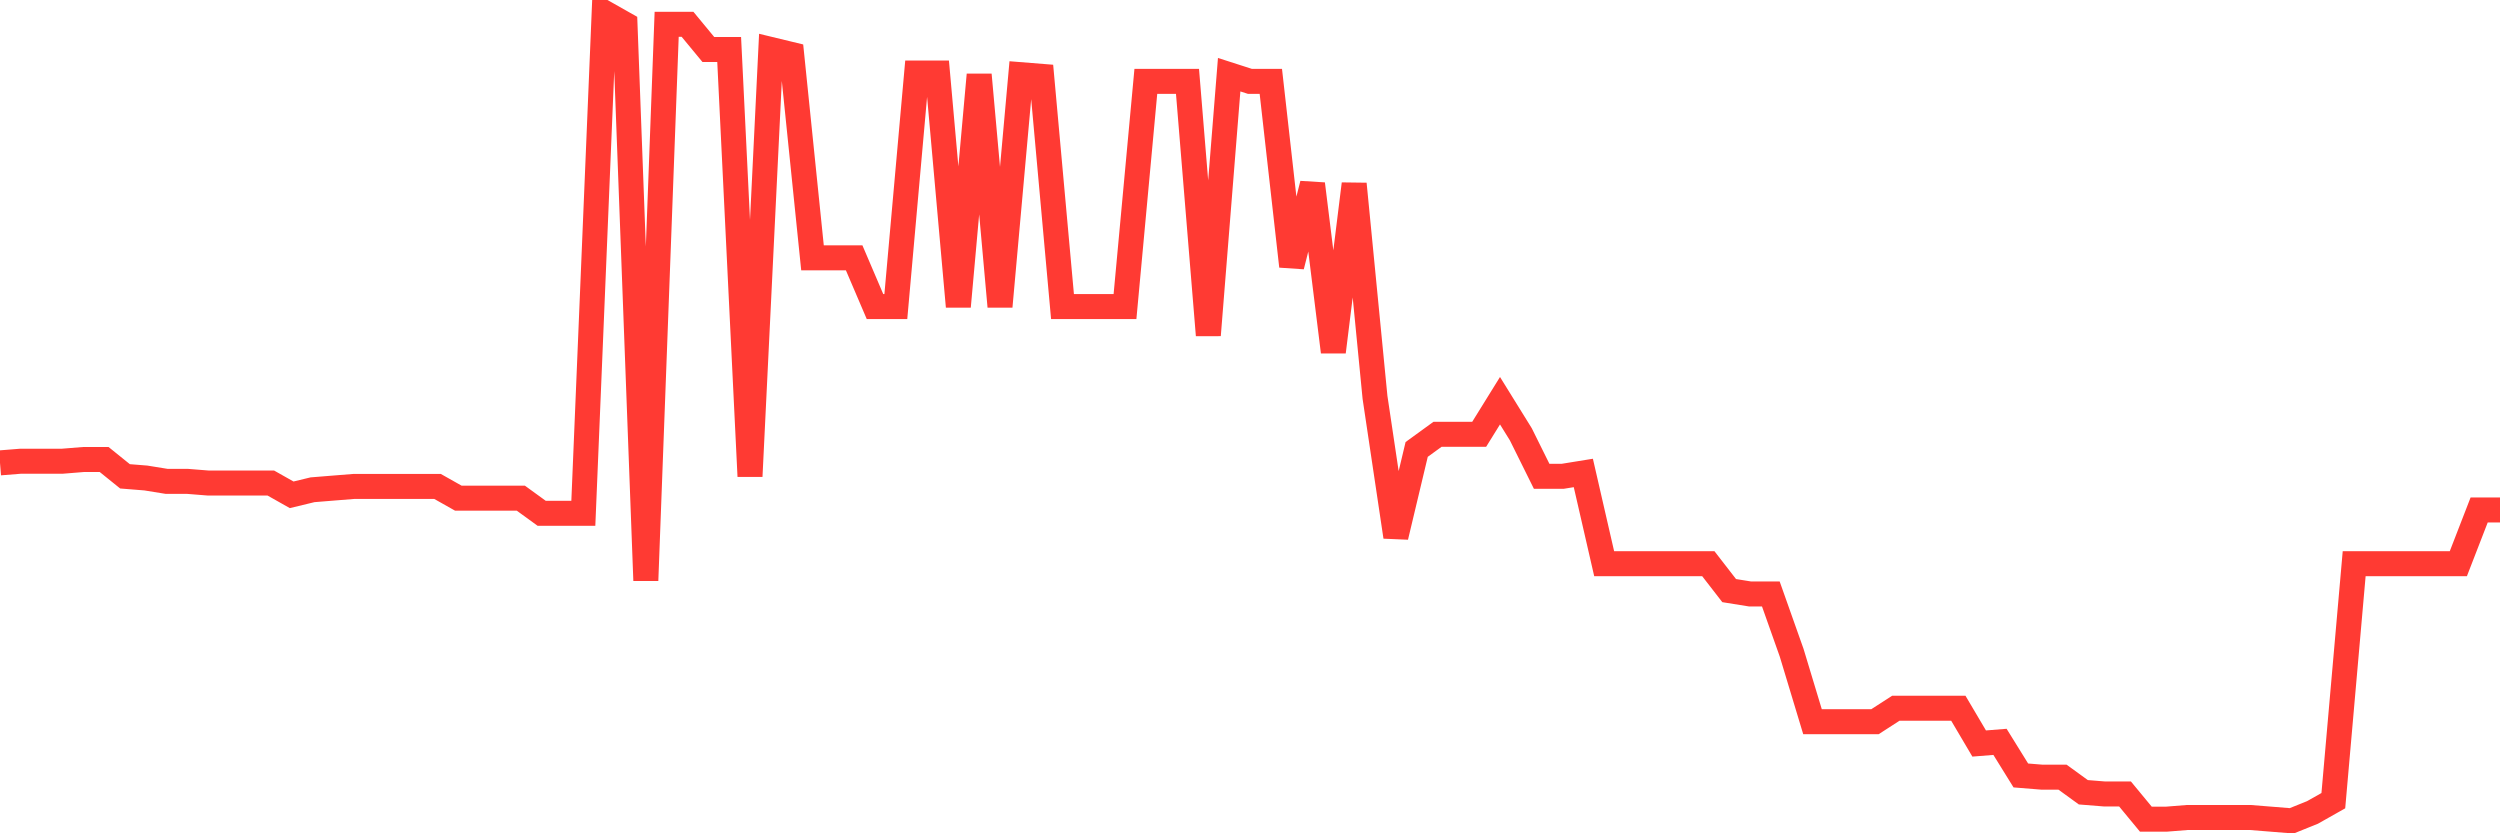 <svg
  xmlns="http://www.w3.org/2000/svg"
  xmlns:xlink="http://www.w3.org/1999/xlink"
  width="120"
  height="40"
  viewBox="0 0 120 40"
  preserveAspectRatio="none"
>
  <polyline
    points="0,22.218 1,22.138 2,22.138 3,22.138 4,22.057 5,22.057 6,22.864 7,22.944 8,23.106 9,23.106 10,23.186 11,23.186 12,23.186 13,23.186 14,23.751 15,23.509 16,23.428 17,23.348 18,23.348 19,23.348 20,23.348 21,23.348 22,23.912 23,23.912 24,23.912 25,23.912 26,24.638 27,24.638 28,24.638 29,0.6 30,1.165 31,27.865 32,1.165 33,1.165 34,2.375 35,2.375 36,22.864 37,2.375 38,2.617 39,12.377 40,12.377 41,12.377 42,14.716 43,14.716 44,3.504 45,3.504 46,14.716 47,3.585 48,14.716 49,3.585 50,3.665 51,14.716 52,14.716 53,14.716 54,14.716 55,3.907 56,3.907 57,3.907 58,16.088 59,3.585 60,3.907 61,3.907 62,12.78 63,8.828 64,16.894 65,8.828 66,19.072 67,25.768 68,21.573 69,20.847 70,20.847 71,20.847 72,19.234 73,20.847 74,22.864 75,22.864 76,22.702 77,27.058 78,27.058 79,27.058 80,27.058 81,27.058 82,27.058 83,28.349 84,28.51 85,28.51 86,31.333 87,34.641 88,34.641 89,34.641 90,34.641 91,33.995 92,33.995 93,33.995 94,33.995 95,35.689 96,35.609 97,37.222 98,37.303 99,37.303 100,38.029 101,38.109 102,38.109 103,39.319 104,39.319 105,39.239 106,39.239 107,39.239 108,39.239 109,39.319 110,39.4 111,38.997 112,38.432 113,27.058 114,27.058 115,27.058 116,27.058 117,27.058 118,27.058 119,24.477 120,24.477"
    fill="none"
    stroke="#ff3a33"
    stroke-width="1.2"
  >
  </polyline>
</svg>